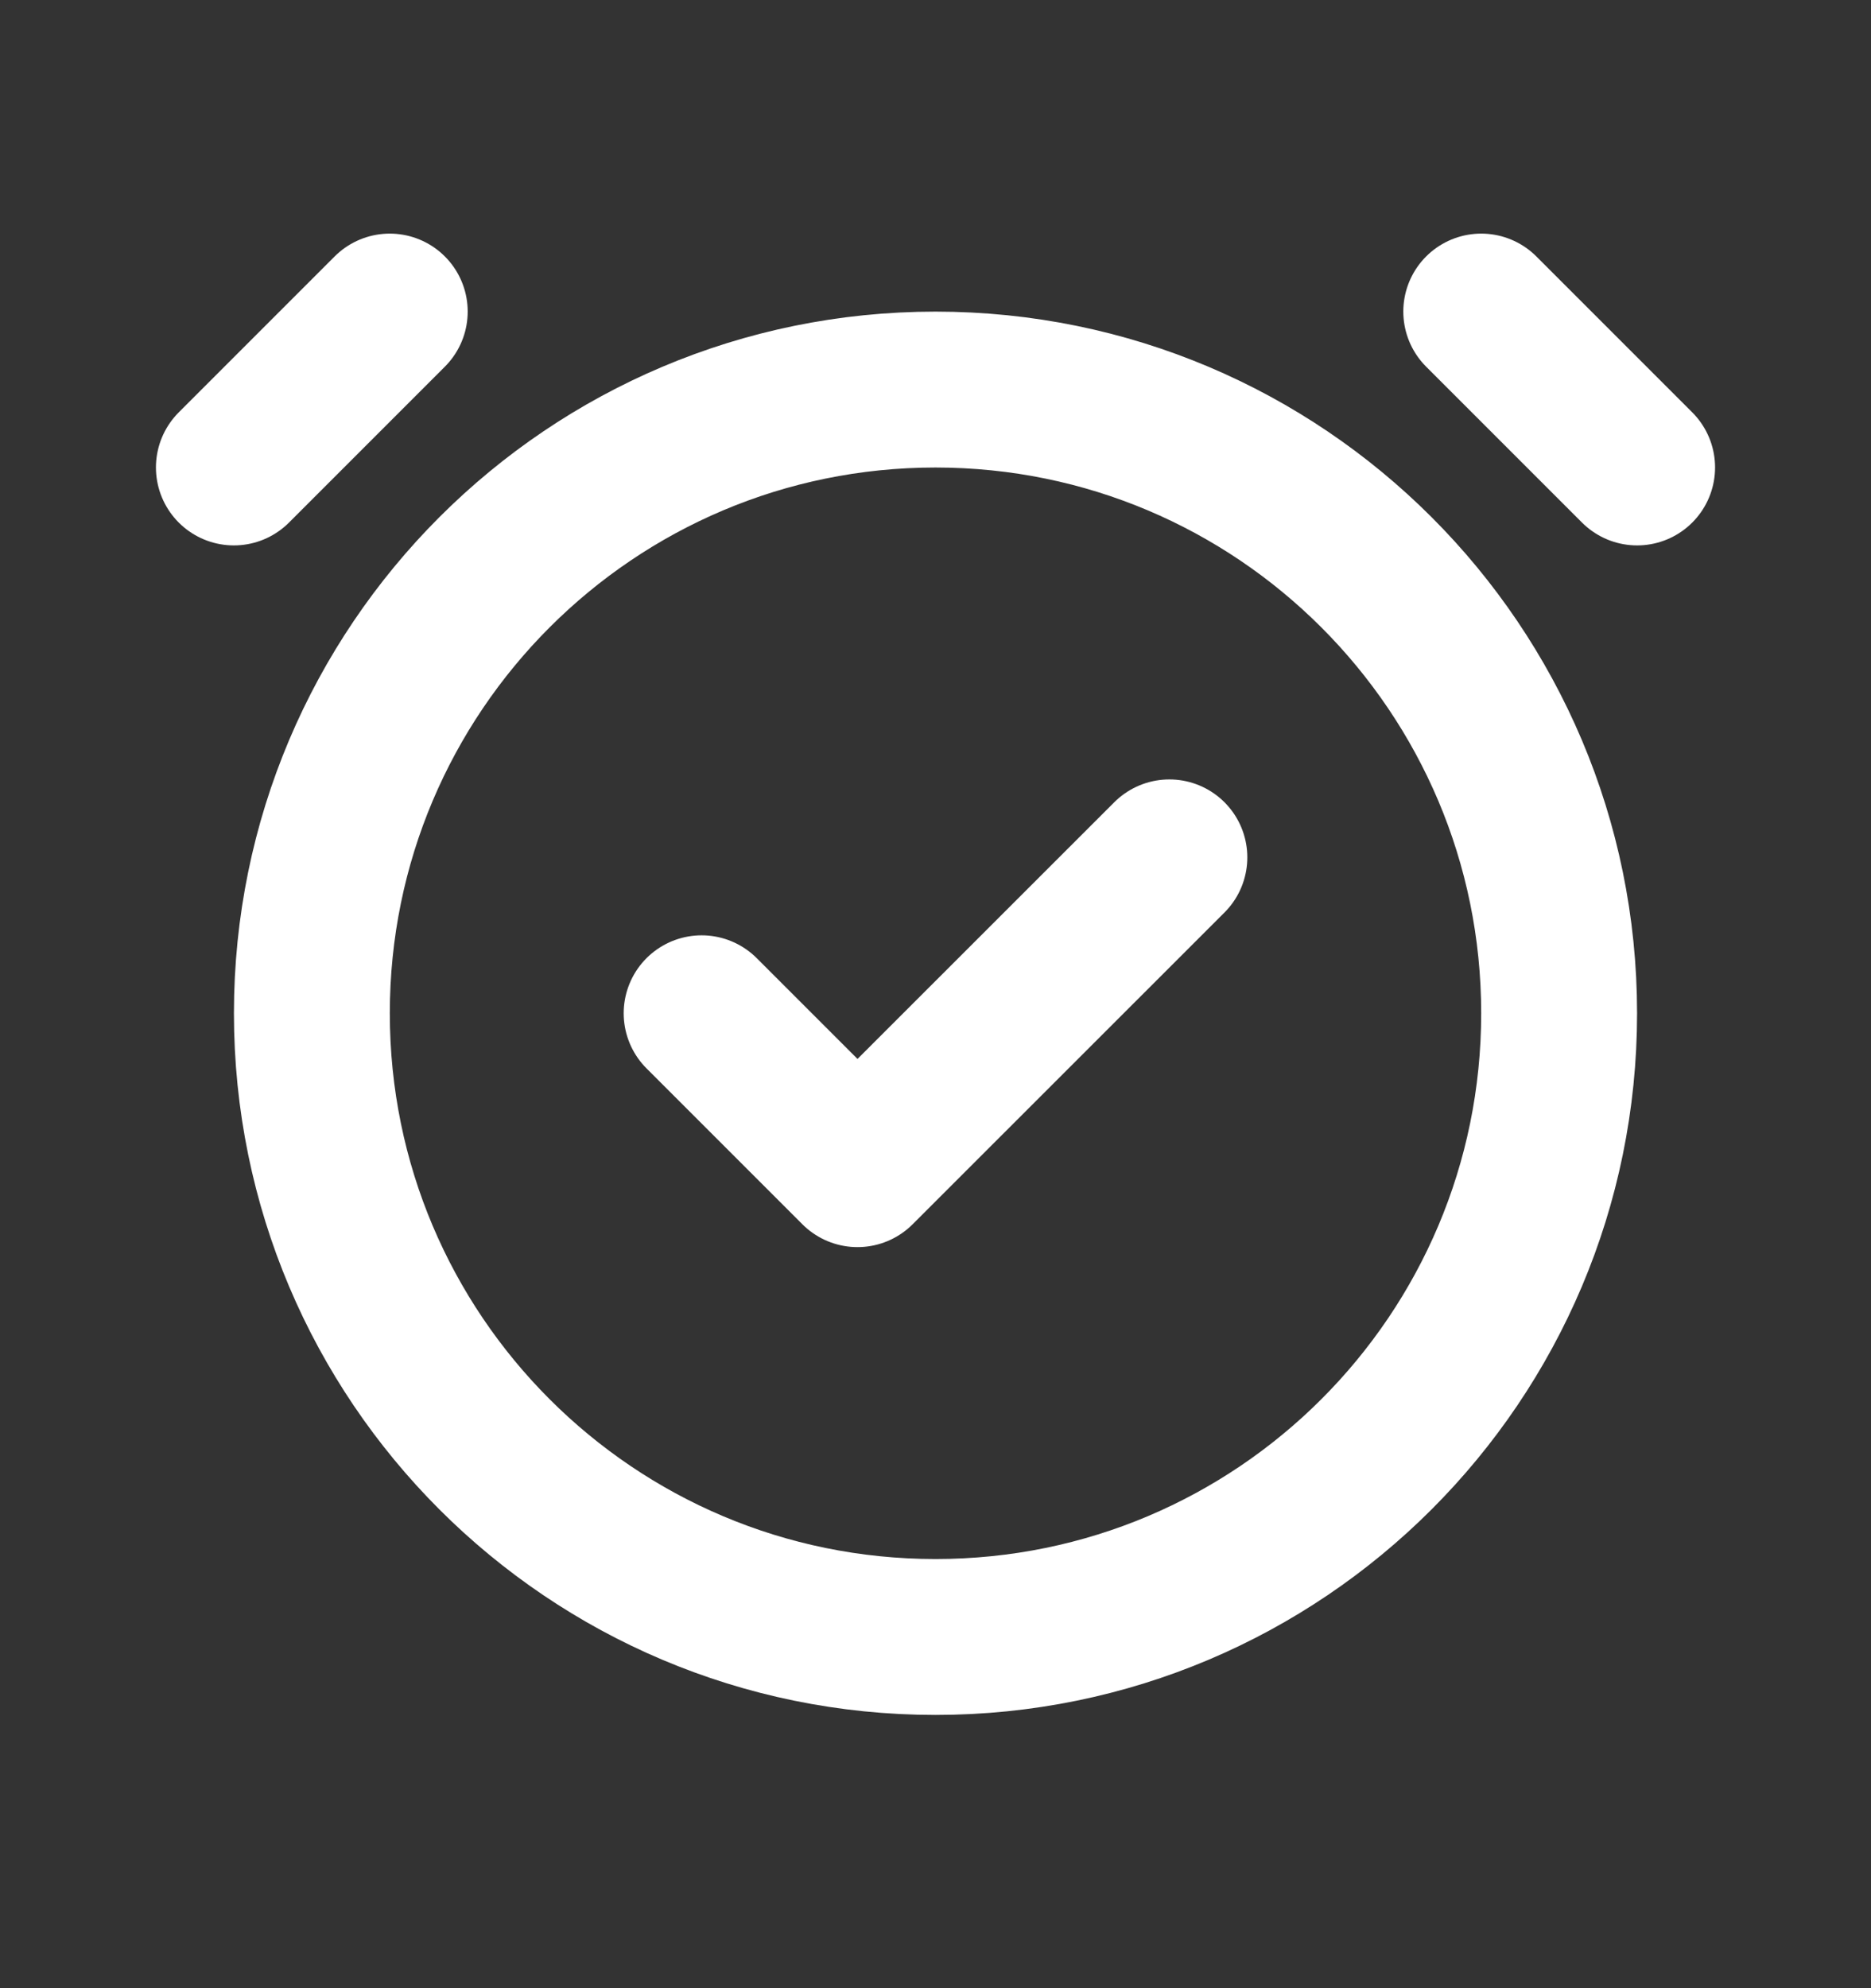 <svg width="16" height="17" viewBox="0 0 16 17" fill="none" xmlns="http://www.w3.org/2000/svg">
<rect x="0" y="0" width="16" height="17" fill="#333333" stroke="none"/>
<path d="M2 3.997L3.333 2.664M14 3.997L12.667 2.664M6 8.664L7.333 9.997L10 7.331M13.333 8.664C13.333 11.61 10.945 13.997 8 13.997C5.054 13.997 2.667 11.61 2.667 8.664C2.667 5.719 5.054 3.331 8 3.331C10.945 3.331 13.333 5.719 13.333 8.664Z" stroke="white" stroke-width="1.333" stroke-linecap="round" stroke-linejoin="round"/>
</svg>
